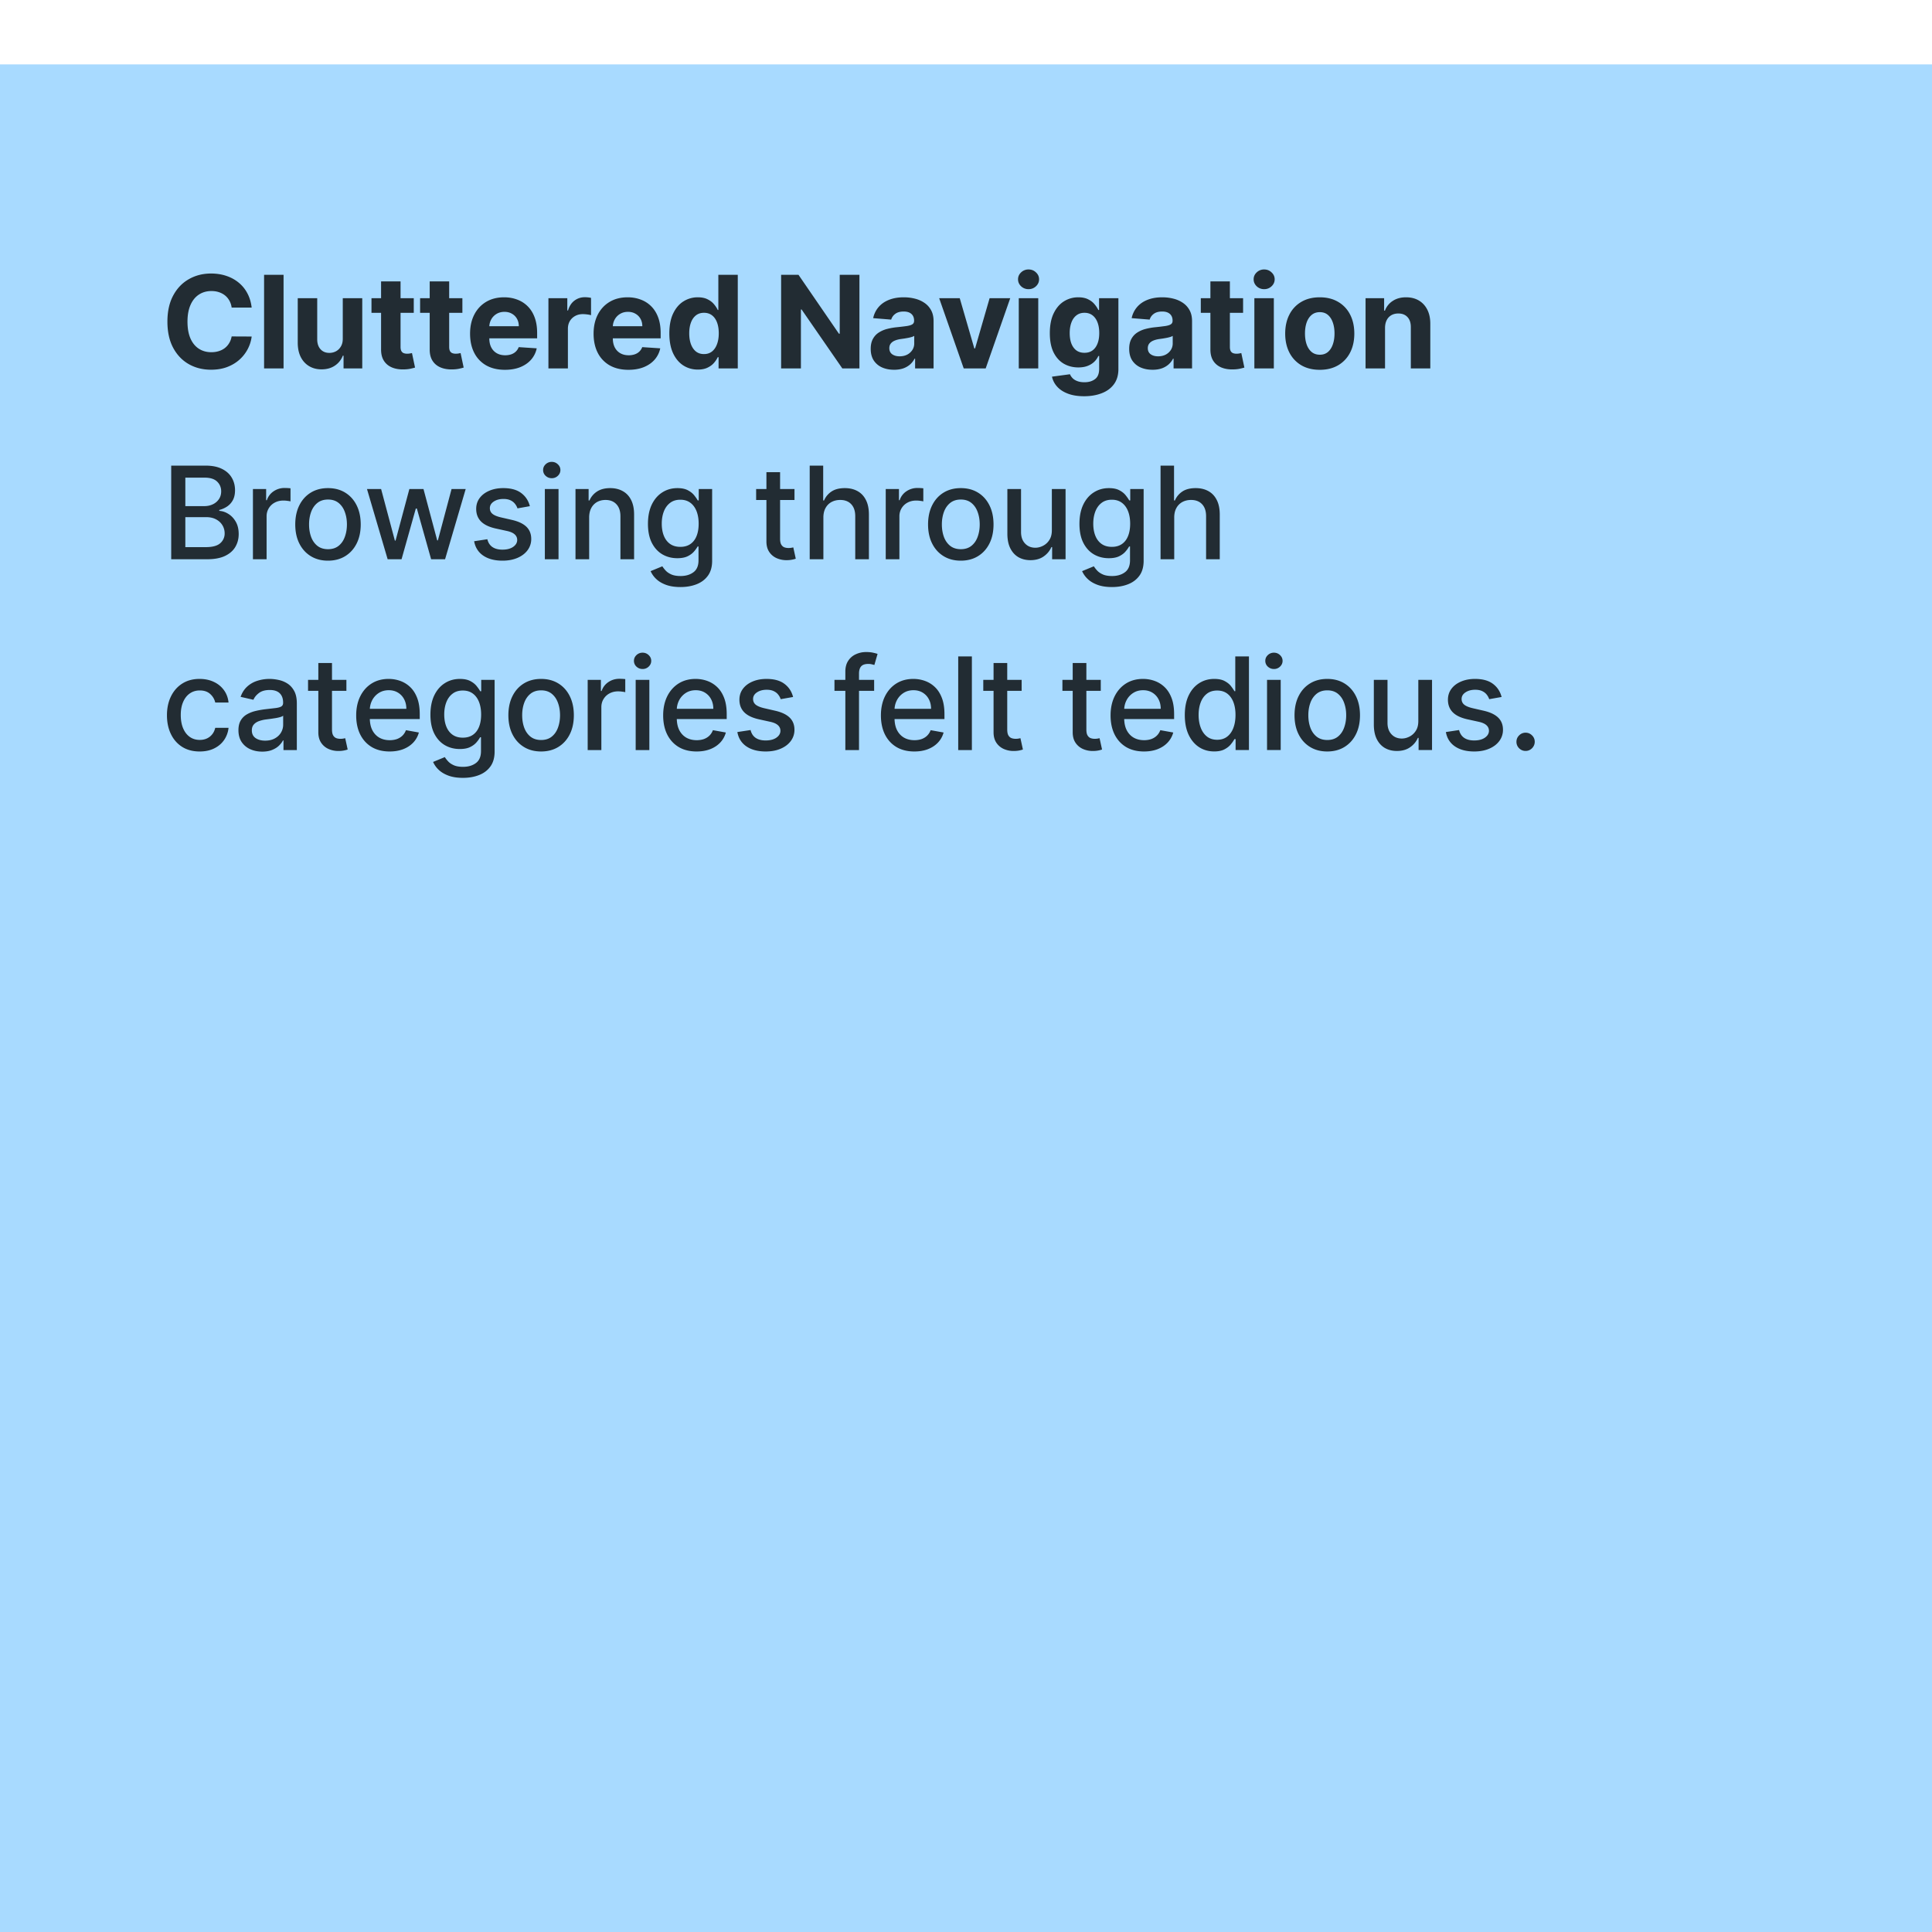 <svg xmlns="http://www.w3.org/2000/svg" width="405" height="405" fill="none"><g filter="url(#a)"><path fill="#A8DAFF" d="M0 0h405v405H0z"/><path fill="#000" fill-opacity=".8" d="M52.757 50.978H48.56a4.104 4.104 0 0 0-.47-1.447 3.681 3.681 0 0 0-.91-1.092c-.371-.3-.799-.53-1.285-.69-.479-.16-1-.24-1.562-.24-1.016 0-1.9.253-2.654.757-.754.499-1.339 1.227-1.754 2.185-.415.952-.623 2.109-.623 3.47 0 1.399.208 2.574.623 3.526.422.952 1.01 1.671 1.763 2.157.754.485 1.626.728 2.616.728.556 0 1.07-.074 1.543-.22.48-.147.904-.361 1.275-.643.37-.287.677-.635.92-1.044.25-.409.422-.875.518-1.4l4.197.02c-.108.9-.38 1.77-.814 2.606a7.833 7.833 0 0 1-1.735 2.233c-.722.652-1.584 1.17-2.588 1.553-.996.377-2.124.566-3.383.566-1.75 0-3.316-.397-4.696-1.189-1.373-.792-2.46-1.939-3.258-3.44-.792-1.502-1.188-3.32-1.188-5.453 0-2.14.402-3.962 1.207-5.463.805-1.502 1.898-2.645 3.278-3.43 1.38-.793 2.932-1.19 4.657-1.19 1.138 0 2.192.16 3.163.48.977.32 1.843.786 2.597 1.4a7.198 7.198 0 0 1 1.84 2.232c.48.882.786 1.891.92 3.028Zm6.685-6.871v19.627h-4.083V44.107h4.083Zm12.413 13.36v-8.453h4.083v14.72h-3.92V61.06h-.153a4.347 4.347 0 0 1-1.658 2.08c-.767.524-1.703.786-2.808.786-.984 0-1.85-.224-2.597-.671-.748-.447-1.332-1.083-1.754-1.907-.415-.824-.626-1.812-.633-2.962v-9.372h4.083v8.644c.006.87.24 1.556.7 2.06.46.505 1.076.758 1.85.758.491 0 .951-.112 1.38-.336.427-.23.772-.568 1.034-1.016.269-.447.4-1 .393-1.657Zm14.881-8.453v3.066h-8.864v-3.066h8.864Zm-6.852-3.527h4.083v13.724c0 .377.057.67.172.881a.95.95 0 0 0 .48.432c.21.083.453.124.728.124.191 0 .383-.016.575-.048l.44-.086.643 3.038a11.51 11.51 0 0 1-.863.22c-.37.09-.82.144-1.351.163-.984.039-1.846-.092-2.588-.393-.734-.3-1.306-.766-1.715-1.399-.409-.632-.61-1.43-.604-2.396v-14.26Zm17.045 3.527v3.066h-8.865v-3.066h8.865Zm-6.853-3.527h4.083v13.724c0 .377.057.67.172.881a.951.951 0 0 0 .48.432c.21.083.453.124.728.124.192 0 .383-.016.575-.048l.44-.086.643 3.038a11.43 11.43 0 0 1-.862.22c-.371.09-.822.144-1.352.163-.984.039-1.846-.092-2.587-.393-.735-.3-1.307-.766-1.716-1.399-.409-.632-.61-1.43-.604-2.396v-14.26Zm15.766 18.535c-1.515 0-2.818-.307-3.91-.92a6.294 6.294 0 0 1-2.511-2.626c-.588-1.137-.882-2.482-.882-4.035 0-1.514.294-2.843.882-3.987.587-1.143 1.415-2.035 2.482-2.673 1.073-.64 2.332-.959 3.776-.959.971 0 1.875.157 2.712.47.843.306 1.578.77 2.204 1.39.633.62 1.125 1.398 1.476 2.338.351.932.527 2.025.527 3.277v1.122h-12.43v-2.53h8.587c0-.588-.128-1.109-.383-1.563a2.747 2.747 0 0 0-1.064-1.063c-.447-.262-.968-.393-1.562-.393-.62 0-1.169.144-1.649.431a3.025 3.025 0 0 0-1.111 1.14 3.21 3.21 0 0 0-.412 1.582v2.405c0 .729.134 1.358.402 1.888.275.53.661.94 1.16 1.227.498.287 1.089.431 1.773.431.453 0 .869-.064 1.246-.192a2.58 2.58 0 0 0 .967-.575 2.49 2.49 0 0 0 .614-.939l3.776.25a5.161 5.161 0 0 1-1.179 2.376c-.588.67-1.348 1.195-2.281 1.572-.926.37-1.996.556-3.21.556Zm9.123-.288v-14.72h3.958v2.568h.154c.268-.913.718-1.603 1.351-2.07.633-.473 1.361-.709 2.185-.709.204 0 .425.013.661.038.237.026.444.061.623.106v3.622a5.323 5.323 0 0 0-.795-.153 7.144 7.144 0 0 0-.93-.067c-.6 0-1.137.13-1.61.393a2.9 2.9 0 0 0-1.112 1.073c-.268.46-.402.99-.402 1.591v8.328h-4.083Zm16.769.288c-1.514 0-2.817-.307-3.91-.92a6.303 6.303 0 0 1-2.511-2.626c-.587-1.137-.881-2.482-.881-4.035 0-1.514.294-2.843.881-3.987.588-1.143 1.416-2.035 2.483-2.673 1.073-.64 2.332-.959 3.775-.959.972 0 1.876.157 2.713.47.843.306 1.578.77 2.204 1.39.632.62 1.124 1.398 1.476 2.338.351.932.527 2.025.527 3.277v1.122h-12.43v-2.53h8.587c0-.588-.128-1.109-.384-1.563a2.745 2.745 0 0 0-1.063-1.063c-.448-.262-.968-.393-1.562-.393-.62 0-1.17.144-1.649.431a3.017 3.017 0 0 0-1.111 1.14 3.22 3.22 0 0 0-.413 1.582v2.405c0 .729.135 1.358.403 1.888.275.53.661.94 1.16 1.227.498.287 1.089.431 1.772.431a3.86 3.86 0 0 0 1.246-.192c.377-.127.7-.32.968-.575a2.49 2.49 0 0 0 .614-.939l3.776.25a5.161 5.161 0 0 1-1.179 2.376c-.588.67-1.348 1.195-2.281 1.572-.927.37-1.997.556-3.211.556Zm14.548-.048c-1.118 0-2.13-.288-3.038-.863-.9-.581-1.616-1.434-2.146-2.559-.524-1.13-.786-2.517-.786-4.159 0-1.687.271-3.089.814-4.207.544-1.124 1.266-1.965 2.166-2.52a5.553 5.553 0 0 1 2.981-.844c.824 0 1.511.14 2.06.422.556.275 1.003.62 1.342 1.035.345.409.607.811.786 1.207h.124v-7.379h4.073v19.627h-4.025v-2.357h-.172a5.255 5.255 0 0 1-.815 1.217c-.345.396-.795.725-1.351.987-.549.262-1.22.393-2.013.393Zm1.294-3.25c.658 0 1.214-.178 1.668-.536.46-.364.811-.872 1.054-1.524.249-.651.374-1.415.374-2.29s-.122-1.636-.364-2.28c-.243-.646-.595-1.145-1.055-1.496-.46-.351-1.019-.527-1.677-.527-.671 0-1.236.182-1.696.546-.46.364-.808.87-1.045 1.514-.236.646-.354 1.393-.354 2.243 0 .856.118 1.613.354 2.271.243.652.591 1.163 1.045 1.534.46.364 1.025.546 1.696.546Zm32.585-16.617v19.627h-3.585l-8.538-12.353h-.144v12.353h-4.15V44.107h3.642l8.472 12.344h.172V44.107h4.131Zm7.252 19.905c-.939 0-1.776-.163-2.511-.489a4.045 4.045 0 0 1-1.744-1.466c-.421-.652-.632-1.463-.632-2.434 0-.818.15-1.505.45-2.06.3-.556.709-1.004 1.227-1.342a5.943 5.943 0 0 1 1.763-.767 13.448 13.448 0 0 1 2.089-.364c.857-.09 1.547-.173 2.07-.25.524-.083.904-.204 1.141-.364.236-.16.354-.396.354-.709v-.057c0-.607-.191-1.077-.575-1.409-.376-.332-.913-.498-1.61-.498-.734 0-1.319.163-1.753.488a2.25 2.25 0 0 0-.863 1.208l-3.776-.307a5.137 5.137 0 0 1 1.131-2.319c.562-.658 1.287-1.163 2.176-1.514.894-.358 1.929-.537 3.105-.537.817 0 1.6.096 2.348.288a6.158 6.158 0 0 1 2.003.89c.587.403 1.051.92 1.389 1.553.339.627.508 1.377.508 2.253v9.928h-3.872v-2.041h-.115c-.236.46-.552.866-.948 1.217a4.407 4.407 0 0 1-1.428.815c-.556.191-1.198.287-1.927.287Zm1.169-2.818c.601 0 1.131-.118 1.591-.354a2.82 2.82 0 0 0 1.083-.978 2.52 2.52 0 0 0 .393-1.39v-1.561c-.128.083-.303.16-.527.23a9.603 9.603 0 0 1-.738.182c-.275.05-.549.099-.824.144l-.748.105c-.479.07-.897.182-1.255.335-.358.154-.636.361-.834.623-.198.256-.297.575-.297.959 0 .556.201.98.604 1.274.409.288.926.431 1.552.431Zm23.188-12.18-5.146 14.72h-4.6l-5.147-14.72h4.313l3.057 10.532h.153l3.048-10.532h4.322Zm1.792 14.72v-14.72h4.083v14.72h-4.083Zm2.051-16.618a2.219 2.219 0 0 1-1.562-.603c-.428-.41-.642-.898-.642-1.467 0-.562.214-1.044.642-1.447a2.2 2.2 0 0 1 1.562-.613c.607 0 1.125.204 1.553.613.434.403.652.885.652 1.447 0 .569-.218 1.058-.652 1.467a2.186 2.186 0 0 1-1.553.603Zm11.637 22.445c-1.322 0-2.456-.182-3.402-.546-.939-.358-1.686-.847-2.242-1.467a4.507 4.507 0 0 1-1.083-2.089l3.776-.508c.115.294.297.569.546.824.249.256.578.46.987.614.415.16.92.24 1.514.24.888 0 1.62-.218 2.195-.652.581-.428.872-1.147.872-2.157v-2.693h-.173a3.86 3.86 0 0 1-.805 1.16c-.357.364-.817.661-1.38.891-.562.23-1.233.345-2.012.345-1.105 0-2.112-.255-3.019-.766-.901-.518-1.62-1.307-2.156-2.367-.531-1.068-.796-2.416-.796-4.045 0-1.667.272-3.06.815-4.178.543-1.118 1.265-1.955 2.166-2.511a5.597 5.597 0 0 1 2.98-.834c.824 0 1.514.14 2.07.422.556.275 1.003.62 1.342 1.035.345.409.61.811.795 1.207h.154v-2.472h4.054v14.864c0 1.252-.307 2.3-.92 3.143-.614.844-1.463 1.476-2.55 1.898-1.079.428-2.322.642-3.728.642Zm.087-9.104c.658 0 1.214-.163 1.667-.49.46-.331.812-.804 1.054-1.418.25-.62.374-1.36.374-2.223 0-.862-.121-1.61-.364-2.242-.243-.64-.594-1.135-1.054-1.486-.46-.351-1.019-.527-1.677-.527-.671 0-1.237.182-1.697.546-.46.358-.808.856-1.044 1.495-.237.64-.355 1.377-.355 2.214 0 .85.118 1.584.355 2.204.243.614.591 1.09 1.044 1.428.46.332 1.026.499 1.697.499Zm14.26 3.555c-.939 0-1.776-.163-2.511-.489a4.045 4.045 0 0 1-1.744-1.466c-.422-.652-.632-1.463-.632-2.434 0-.818.15-1.505.45-2.06.3-.556.709-1.004 1.227-1.342a5.943 5.943 0 0 1 1.763-.767 13.448 13.448 0 0 1 2.089-.364 53.11 53.11 0 0 0 2.07-.25c.524-.083.904-.204 1.141-.364.236-.16.354-.396.354-.709v-.057c0-.607-.191-1.077-.575-1.409-.377-.332-.913-.498-1.61-.498-.734 0-1.319.163-1.753.488a2.25 2.25 0 0 0-.863 1.208l-3.776-.307a5.137 5.137 0 0 1 1.131-2.319c.562-.658 1.287-1.163 2.175-1.514.895-.358 1.93-.537 3.105-.537.818 0 1.601.096 2.348.288a6.14 6.14 0 0 1 2.003.89c.588.403 1.051.92 1.39 1.553.339.627.508 1.377.508 2.253v9.928h-3.872v-2.041h-.115c-.236.46-.552.866-.949 1.217a4.386 4.386 0 0 1-1.428.815c-.555.191-1.197.287-1.926.287Zm1.169-2.818c.601 0 1.131-.118 1.591-.354a2.82 2.82 0 0 0 1.083-.978 2.52 2.52 0 0 0 .393-1.39v-1.561c-.128.083-.303.16-.527.23a9.603 9.603 0 0 1-.738.182c-.275.05-.549.099-.824.144l-.748.105c-.479.07-.897.182-1.255.335-.358.154-.636.361-.834.623-.198.256-.297.575-.297.959 0 .556.201.98.604 1.274.409.288.926.431 1.552.431Zm17.821-12.18v3.066h-8.865v-3.066h8.865Zm-6.852-3.527h4.083v13.724c0 .377.057.67.172.881a.952.952 0 0 0 .479.432c.211.083.454.124.729.124.191 0 .383-.016.575-.048l.44-.086.643 3.038c-.205.064-.492.137-.863.22-.371.09-.821.144-1.351.163-.984.039-1.847-.092-2.588-.393-.735-.3-1.306-.766-1.715-1.399-.409-.632-.61-1.43-.604-2.396v-14.26Zm9.215 18.247v-14.72h4.082v14.72h-4.082Zm2.051-16.618a2.217 2.217 0 0 1-1.562-.603c-.429-.41-.643-.898-.643-1.467 0-.562.214-1.044.643-1.447a2.198 2.198 0 0 1 1.562-.613c.607 0 1.124.204 1.552.613.435.403.652.885.652 1.447 0 .569-.217 1.058-.652 1.467a2.183 2.183 0 0 1-1.552.603Zm11.656 16.906c-1.489 0-2.776-.317-3.862-.95a6.494 6.494 0 0 1-2.502-2.663c-.587-1.144-.881-2.47-.881-3.977 0-1.521.294-2.85.881-3.987a6.417 6.417 0 0 1 2.502-2.664c1.086-.64 2.373-.959 3.862-.959 1.488 0 2.773.32 3.852.959a6.387 6.387 0 0 1 2.511 2.664c.588 1.137.882 2.466.882 3.986 0 1.508-.294 2.834-.882 3.978a6.463 6.463 0 0 1-2.511 2.664c-1.079.632-2.364.949-3.852.949Zm.019-3.163c.677 0 1.243-.192 1.696-.575.454-.39.796-.92 1.026-1.59.236-.672.354-1.435.354-2.291 0-.856-.118-1.62-.354-2.29-.23-.672-.572-1.202-1.026-1.592-.453-.39-1.019-.584-1.696-.584-.684 0-1.259.195-1.725.584-.46.39-.808.92-1.045 1.591-.23.671-.345 1.435-.345 2.29 0 .857.115 1.62.345 2.291.237.671.585 1.201 1.045 1.591.466.383 1.041.575 1.725.575Zm13.666-5.635v8.51h-4.082v-14.72h3.891v2.597h.172a4.106 4.106 0 0 1 1.639-2.032c.767-.505 1.696-.757 2.789-.757 1.022 0 1.913.224 2.674.671.76.447 1.351 1.086 1.773 1.917.421.824.632 1.808.632 2.951v9.373h-4.083V55.09c.007-.901-.223-1.604-.69-2.109-.466-.51-1.108-.766-1.926-.766-.549 0-1.035.118-1.457.354a2.47 2.47 0 0 0-.977 1.035c-.23.448-.348.987-.355 1.62ZM35.89 103.734V84.107h7.188c1.393 0 2.546.23 3.46.69.913.454 1.597 1.07 2.05 1.85.454.773.68 1.645.68 2.616 0 .818-.15 1.508-.45 2.07a3.709 3.709 0 0 1-1.207 1.342 5.32 5.32 0 0 1-1.648.728v.192c.651.032 1.287.243 1.907.632.626.384 1.143.93 1.552 1.639.409.71.614 1.572.614 2.588 0 1.003-.237 1.904-.71 2.702-.466.792-1.188 1.422-2.166 1.888-.977.46-2.226.69-3.747.69H35.89Zm2.962-2.54h4.274c1.418 0 2.434-.274 3.047-.824a2.65 2.65 0 0 0 .92-2.06c0-.62-.156-1.189-.47-1.706-.312-.517-.76-.93-1.34-1.236-.576-.307-1.26-.46-2.052-.46h-4.38v6.286Zm0-8.596h3.967c.664 0 1.262-.128 1.792-.383a3.135 3.135 0 0 0 1.275-1.074c.32-.466.479-1.016.479-1.648 0-.811-.284-1.492-.853-2.041-.569-.55-1.44-.825-2.616-.825h-4.044v5.971Zm14.169 11.136v-14.72h2.77v2.338h.153a3.558 3.558 0 0 1 1.418-1.869 4.06 4.06 0 0 1 2.32-.69 12.23 12.23 0 0 1 1.217.067v2.741a5.136 5.136 0 0 0-.614-.105 5.856 5.856 0 0 0-.881-.067c-.678 0-1.281.144-1.812.431a3.204 3.204 0 0 0-1.706 2.885v8.989h-2.865Zm15.734.297c-1.38 0-2.584-.316-3.613-.949-1.029-.632-1.827-1.517-2.396-2.654s-.853-2.466-.853-3.987c0-1.527.285-2.862.853-4.006.569-1.144 1.367-2.032 2.396-2.664 1.029-.633 2.233-.949 3.613-.949s2.584.316 3.613.949c1.029.632 1.827 1.52 2.396 2.664.569 1.144.853 2.48.853 4.006 0 1.52-.285 2.85-.853 3.987-.569 1.137-1.367 2.022-2.396 2.654-1.029.633-2.233.949-3.613.949Zm.01-2.405c.894 0 1.635-.237 2.223-.709.588-.473 1.022-1.103 1.303-1.888.288-.786.432-1.652.432-2.597 0-.94-.144-1.802-.432-2.588-.28-.792-.715-1.428-1.303-1.907-.588-.48-1.329-.719-2.223-.719-.901 0-1.649.24-2.243.719-.588.479-1.025 1.115-1.313 1.907-.281.786-.422 1.648-.422 2.588 0 .945.141 1.81.422 2.597.288.785.725 1.415 1.313 1.888.594.472 1.342.709 2.243.709Zm12.497 2.108-4.332-14.72h2.961l2.885 10.81h.144l2.894-10.81h2.961l2.875 10.762h.144l2.865-10.762h2.962l-4.322 14.72h-2.923l-2.99-10.628h-.22l-2.99 10.628h-2.914Zm29.812-11.126-2.597.46a3.074 3.074 0 0 0-.518-.95 2.56 2.56 0 0 0-.939-.737c-.396-.192-.891-.288-1.485-.288-.812 0-1.489.182-2.032.547-.543.358-.815.82-.815 1.39 0 .491.182.887.547 1.188.364.3.952.546 1.763.738l2.338.536c1.355.313 2.364.796 3.029 1.447.664.652.996 1.499.996 2.54a3.86 3.86 0 0 1-.766 2.358c-.505.683-1.211 1.22-2.118 1.61-.901.389-1.946.584-3.134.584-1.648 0-2.993-.351-4.035-1.054-1.041-.709-1.68-1.715-1.916-3.019l2.769-.421c.173.721.527 1.268 1.064 1.638.537.364 1.236.547 2.099.547.939 0 1.69-.195 2.252-.585.562-.396.843-.879.843-1.447 0-.46-.172-.847-.517-1.16-.339-.313-.859-.55-1.562-.709l-2.492-.546c-1.374-.313-2.39-.812-3.048-1.495-.651-.684-.977-1.55-.977-2.597 0-.87.243-1.63.728-2.281.486-.652 1.157-1.16 2.013-1.524.856-.37 1.837-.556 2.942-.556 1.591 0 2.843.345 3.757 1.035.913.684 1.517 1.6 1.811 2.75Zm3.141 11.126v-14.72h2.866v14.72h-2.866Zm1.447-16.991c-.498 0-.926-.167-1.284-.499a1.62 1.62 0 0 1-.527-1.207c0-.473.176-.876.527-1.208a1.803 1.803 0 0 1 1.284-.508c.499 0 .924.17 1.275.508.358.332.537.735.537 1.208 0 .466-.179.868-.537 1.207a1.787 1.787 0 0 1-1.275.499Zm7.842 8.25v8.741h-2.865v-14.72h2.75v2.396h.182a4.21 4.21 0 0 1 1.591-1.879c.729-.473 1.645-.709 2.751-.709 1.003 0 1.881.211 2.635.633.754.415 1.339 1.035 1.754 1.859.415.824.623 1.843.623 3.057v9.363h-2.866v-9.018c0-1.067-.277-1.9-.833-2.501-.556-.607-1.32-.91-2.291-.91-.664 0-1.255.143-1.773.43a3.1 3.1 0 0 0-1.217 1.266c-.294.549-.441 1.213-.441 1.993Zm19.139 14.568c-1.169 0-2.176-.153-3.019-.46-.837-.307-1.521-.712-2.051-1.217a5.123 5.123 0 0 1-1.188-1.658l2.463-1.016c.172.281.402.578.69.891.294.32.69.591 1.188.815.505.223 1.153.335 1.946.335 1.086 0 1.983-.265 2.693-.795.709-.524 1.063-1.361 1.063-2.511v-2.894h-.182a6.469 6.469 0 0 1-.747 1.044c-.32.384-.761.716-1.323.997-.562.281-1.294.422-2.194.422-1.163 0-2.211-.272-3.144-.815-.926-.549-1.661-1.358-2.204-2.425-.537-1.073-.805-2.392-.805-3.957 0-1.566.265-2.907.795-4.026.537-1.118 1.272-1.974 2.205-2.568.932-.6 1.99-.9 3.172-.9.913 0 1.651.153 2.214.46.562.3.999.65 1.313 1.053.319.403.565.757.737 1.064h.211v-2.386h2.808v15.046c0 1.265-.294 2.303-.881 3.115-.588.811-1.384 1.412-2.387 1.801-.996.39-2.121.585-3.373.585Zm-.029-8.424c.824 0 1.521-.192 2.089-.575.575-.39 1.01-.946 1.304-1.668.3-.728.45-1.6.45-2.616 0-.99-.147-1.862-.441-2.616-.294-.754-.725-1.342-1.294-1.764-.568-.428-1.271-.642-2.108-.642-.862 0-1.581.224-2.156.671-.575.441-1.01 1.042-1.304 1.802-.287.76-.431 1.61-.431 2.55 0 .964.147 1.81.441 2.539.294.728.728 1.297 1.303 1.706.582.409 1.297.613 2.147.613Zm23.933-12.123v2.3h-8.041v-2.3h8.041Zm-5.884-3.527h2.865v13.925c0 .556.083.974.249 1.255.167.275.381.464.643.566.268.096.559.144.872.144.23 0 .431-.016.603-.048.173-.032.307-.058.403-.077l.517 2.367a4.793 4.793 0 0 1-.709.192 5.67 5.67 0 0 1-1.15.115 5.043 5.043 0 0 1-2.108-.403 3.608 3.608 0 0 1-1.581-1.303c-.403-.588-.604-1.326-.604-2.214V85.487Zm11.939 9.507v8.74h-2.866V84.107h2.827v7.303h.182a4.234 4.234 0 0 1 1.582-1.888c.709-.467 1.635-.7 2.779-.7 1.009 0 1.891.208 2.645.623.76.415 1.348 1.035 1.763 1.86.422.817.633 1.84.633 3.066v9.363h-2.866v-9.018c0-1.08-.277-1.917-.833-2.51-.556-.601-1.329-.902-2.32-.902-.677 0-1.284.144-1.82.431-.531.288-.949.71-1.256 1.266-.3.549-.45 1.213-.45 1.993Zm13.072 8.74v-14.72h2.77v2.338h.153a3.557 3.557 0 0 1 1.418-1.869 4.06 4.06 0 0 1 2.319-.69 12.247 12.247 0 0 1 1.218.067v2.741a5.148 5.148 0 0 0-.614-.105 5.856 5.856 0 0 0-.881-.067c-.678 0-1.281.144-1.812.431a3.206 3.206 0 0 0-1.706 2.885v8.989h-2.865Zm15.734.297c-1.38 0-2.584-.316-3.613-.949-1.029-.632-1.827-1.517-2.396-2.654s-.853-2.466-.853-3.987c0-1.527.284-2.862.853-4.006.569-1.144 1.367-2.032 2.396-2.664 1.029-.633 2.233-.949 3.613-.949s2.584.316 3.613.949c1.029.632 1.827 1.52 2.396 2.664.568 1.144.853 2.48.853 4.006 0 1.52-.285 2.85-.853 3.987-.569 1.137-1.367 2.022-2.396 2.654-1.029.633-2.233.949-3.613.949Zm.009-2.405c.895 0 1.636-.237 2.224-.709.588-.473 1.022-1.103 1.303-1.888.288-.786.431-1.652.431-2.597 0-.94-.143-1.802-.431-2.588-.281-.792-.715-1.428-1.303-1.907-.588-.48-1.329-.719-2.224-.719-.9 0-1.648.24-2.242.719-.588.479-1.026 1.115-1.313 1.907-.281.786-.422 1.648-.422 2.588 0 .945.141 1.81.422 2.597.287.785.725 1.415 1.313 1.888.594.472 1.342.709 2.242.709Zm19.079-3.997v-8.615h2.875v14.72h-2.817v-2.549h-.154c-.338.786-.881 1.441-1.629 1.965-.741.517-1.664.776-2.77.776-.945 0-1.782-.208-2.51-.623-.722-.422-1.291-1.045-1.706-1.869-.409-.824-.614-1.843-.614-3.057v-9.363h2.866v9.018c0 1.003.278 1.802.834 2.396.555.594 1.277.891 2.165.891.537 0 1.071-.134 1.601-.402a3.369 3.369 0 0 0 1.332-1.218c.358-.543.534-1.233.527-2.07Zm12.6 11.932c-1.169 0-2.175-.153-3.018-.46-.837-.307-1.521-.712-2.051-1.217a5.112 5.112 0 0 1-1.189-1.658l2.463-1.016c.173.281.403.578.69.891.294.32.69.591 1.189.815.504.223 1.153.335 1.945.335 1.086 0 1.984-.265 2.693-.795.709-.524 1.064-1.361 1.064-2.511v-2.894h-.182a6.545 6.545 0 0 1-.748 1.044c-.319.384-.76.716-1.322.997-.563.281-1.294.422-2.195.422-1.163 0-2.211-.272-3.143-.815-.927-.549-1.661-1.358-2.205-2.425-.536-1.073-.805-2.392-.805-3.957 0-1.566.266-2.907.796-4.026.537-1.118 1.271-1.974 2.204-2.568.933-.6 1.99-.9 3.172-.9.914 0 1.652.153 2.214.46.562.3 1 .65 1.313 1.053.319.403.565.757.738 1.064h.211v-2.386h2.808v15.046c0 1.265-.294 2.303-.882 3.115-.588.811-1.383 1.412-2.386 1.801-.997.39-2.121.585-3.374.585Zm-.028-8.424c.824 0 1.52-.192 2.089-.575.575-.39 1.009-.946 1.303-1.668.3-.728.451-1.6.451-2.616 0-.99-.147-1.862-.441-2.616-.294-.754-.725-1.342-1.294-1.764-.569-.428-1.271-.642-2.108-.642-.863 0-1.582.224-2.157.671-.575.441-1.009 1.042-1.303 1.802-.288.76-.431 1.61-.431 2.55 0 .964.147 1.81.441 2.539.293.728.728 1.297 1.303 1.706.581.409 1.297.613 2.147.613Zm13.081-6.143v8.74h-2.865V84.107h2.827v7.303h.182a4.232 4.232 0 0 1 1.581-1.888c.71-.467 1.636-.7 2.78-.7 1.009 0 1.891.208 2.645.623.76.415 1.348 1.035 1.763 1.86.422.817.633 1.84.633 3.066v9.363h-2.866v-9.018c0-1.08-.278-1.917-.834-2.51-.556-.601-1.329-.902-2.319-.902-.677 0-1.284.144-1.821.431a3.11 3.11 0 0 0-1.255 1.266c-.301.549-.451 1.213-.451 1.993ZM41.861 144.03c-1.425 0-2.652-.322-3.68-.968-1.023-.651-1.808-1.549-2.358-2.693-.55-1.143-.824-2.453-.824-3.929 0-1.495.281-2.814.843-3.958.563-1.15 1.355-2.048 2.377-2.693 1.022-.645 2.227-.968 3.613-.968 1.118 0 2.115.208 2.99.623a5.365 5.365 0 0 1 2.118 1.725c.543.741.866 1.607.968 2.597h-2.789a3.339 3.339 0 0 0-1.054-1.782c-.543-.499-1.271-.748-2.185-.748-.799 0-1.498.211-2.099.633-.594.415-1.057 1.009-1.39 1.782-.332.767-.498 1.674-.498 2.722 0 1.073.163 2 .489 2.779.326.78.786 1.383 1.38 1.811.6.429 1.306.643 2.118.643.543 0 1.035-.099 1.476-.298a3.007 3.007 0 0 0 1.121-.872c.307-.377.52-.83.642-1.36h2.789a5.422 5.422 0 0 1-.93 2.549c-.517.747-1.21 1.335-2.08 1.763-.862.428-1.875.642-3.037.642Zm13.098.029c-.933 0-1.776-.173-2.53-.518a4.26 4.26 0 0 1-1.792-1.523c-.434-.665-.652-1.479-.652-2.444 0-.831.16-1.514.48-2.051a3.53 3.53 0 0 1 1.293-1.275 6.767 6.767 0 0 1 1.821-.709c.671-.16 1.355-.281 2.051-.364l2.147-.249c.55-.07.949-.182 1.198-.336.249-.153.373-.402.373-.747v-.067c0-.837-.236-1.486-.709-1.946-.466-.46-1.163-.69-2.089-.69-.965 0-1.725.214-2.28.642-.55.422-.93.892-1.141 1.409l-2.693-.613c.32-.895.786-1.617 1.399-2.166a5.685 5.685 0 0 1 2.137-1.208 8.36 8.36 0 0 1 2.54-.383c.588 0 1.21.07 1.869.211a5.47 5.47 0 0 1 1.859.747c.581.365 1.057.885 1.428 1.563.37.67.556 1.543.556 2.616v9.775h-2.799v-2.012h-.115c-.185.37-.463.734-.834 1.092-.37.358-.846.655-1.428.891-.58.237-1.277.355-2.089.355Zm.623-2.3c.792 0 1.47-.157 2.032-.47.569-.313 1-.722 1.294-1.226.3-.511.45-1.058.45-1.639v-1.898c-.102.103-.3.198-.594.288a9.286 9.286 0 0 1-.987.22c-.37.058-.732.112-1.083.163-.352.045-.645.083-.882.115a7.095 7.095 0 0 0-1.524.355c-.453.166-.817.405-1.092.719-.268.306-.403.715-.403 1.226 0 .709.262 1.246.786 1.61.524.358 1.192.537 2.003.537Zm17.033-12.746v2.3h-8.04v-2.3h8.04Zm-5.884-3.527h2.865v13.925c0 .556.083.974.25 1.255a1.3 1.3 0 0 0 .641.566c.269.096.56.144.872.144.23 0 .432-.016.604-.048.173-.032.307-.058.403-.077l.517 2.367a4.81 4.81 0 0 1-.71.192 5.67 5.67 0 0 1-1.15.115 5.044 5.044 0 0 1-2.108-.403 3.614 3.614 0 0 1-1.58-1.303c-.403-.588-.604-1.326-.604-2.214v-14.519Zm14.943 18.544c-1.45 0-2.7-.31-3.747-.929-1.042-.627-1.847-1.505-2.415-2.636-.563-1.137-.844-2.469-.844-3.996 0-1.508.281-2.837.844-3.987.568-1.15 1.36-2.048 2.376-2.693 1.023-.645 2.217-.968 3.585-.968.83 0 1.635.138 2.415.412a5.85 5.85 0 0 1 2.098 1.294c.62.588 1.109 1.351 1.467 2.29.358.933.536 2.067.536 3.403v1.015H76.288v-2.146h8.893c0-.754-.153-1.422-.46-2.003a3.48 3.48 0 0 0-1.293-1.39c-.55-.338-1.195-.508-1.936-.508-.805 0-1.508.198-2.109.594a3.988 3.988 0 0 0-1.38 1.534 4.423 4.423 0 0 0-.479 2.041v1.677c0 .984.173 1.821.518 2.511.351.69.84 1.217 1.466 1.581.626.358 1.358.537 2.195.537.543 0 1.038-.077 1.485-.23.447-.16.834-.396 1.16-.709.326-.313.575-.7.747-1.16l2.712.489a4.911 4.911 0 0 1-1.169 2.099c-.556.594-1.255 1.057-2.099 1.389-.837.326-1.792.489-2.865.489Zm15.37 5.53c-1.17 0-2.176-.153-3.02-.46-.836-.307-1.52-.712-2.05-1.217a5.12 5.12 0 0 1-1.188-1.658l2.463-1.016c.172.281.402.578.69.891.294.32.69.591 1.188.815.505.223 1.153.335 1.945.335 1.087 0 1.984-.265 2.693-.795.71-.524 1.064-1.361 1.064-2.511v-2.894h-.182a6.511 6.511 0 0 1-.747 1.044c-.32.384-.76.716-1.323.997-.562.281-1.294.422-2.195.422-1.162 0-2.21-.272-3.143-.815-.926-.549-1.661-1.358-2.204-2.425-.537-1.073-.805-2.392-.805-3.958 0-1.565.265-2.907.795-4.025.537-1.118 1.272-1.974 2.204-2.568.933-.601 1.99-.901 3.173-.901.913 0 1.651.153 2.213.46.563.3 1 .652 1.313 1.054.32.403.566.757.738 1.064h.211v-2.386h2.808v15.046c0 1.265-.294 2.303-.882 3.115-.587.811-1.383 1.412-2.386 1.801-.997.39-2.121.585-3.373.585Zm-.03-8.424c.825 0 1.522-.192 2.09-.575.575-.39 1.01-.946 1.304-1.668.3-.728.45-1.6.45-2.616 0-.99-.147-1.862-.441-2.616-.294-.754-.725-1.342-1.294-1.764-.568-.428-1.271-.642-2.108-.642-.863 0-1.581.224-2.156.671-.575.441-1.01 1.042-1.304 1.802-.287.76-.431 1.61-.431 2.549 0 .965.147 1.811.44 2.54.295.728.73 1.297 1.304 1.706.582.409 1.297.613 2.147.613Zm16.418 2.894c-1.38 0-2.585-.316-3.613-.949-1.029-.632-1.827-1.517-2.396-2.654s-.853-2.466-.853-3.987c0-1.527.284-2.862.853-4.006.569-1.144 1.367-2.032 2.396-2.664 1.028-.633 2.233-.949 3.613-.949s2.584.316 3.613.949c1.028.632 1.827 1.52 2.396 2.664.568 1.144.853 2.479.853 4.006 0 1.521-.285 2.85-.853 3.987-.569 1.137-1.368 2.022-2.396 2.654-1.029.633-2.233.949-3.613.949Zm.009-2.405c.895 0 1.636-.237 2.224-.709.588-.473 1.022-1.103 1.303-1.888.288-.786.431-1.652.431-2.598 0-.939-.143-1.801-.431-2.587-.281-.792-.715-1.428-1.303-1.907-.588-.479-1.329-.719-2.224-.719-.901 0-1.648.24-2.242.719-.588.479-1.026 1.115-1.313 1.907-.281.786-.422 1.648-.422 2.587 0 .946.141 1.812.422 2.598.287.785.725 1.415 1.313 1.888.594.472 1.341.709 2.242.709Zm9.754 2.108v-14.72h2.77v2.338h.153a3.562 3.562 0 0 1 1.419-1.869c.683-.46 1.456-.69 2.319-.69.179 0 .39.007.632.02.249.012.444.028.585.047v2.741a5.105 5.105 0 0 0-.613-.105 5.82 5.82 0 0 0-.882-.067c-.677 0-1.281.144-1.811.431-.524.281-.94.674-1.246 1.179-.307.498-.46 1.067-.46 1.706v8.989h-2.866Zm10.061 0v-14.72h2.865v14.72h-2.865Zm1.447-16.991c-.498 0-.927-.167-1.284-.499a1.617 1.617 0 0 1-.527-1.207c0-.473.175-.876.527-1.208a1.8 1.8 0 0 1 1.284-.508c.498 0 .923.169 1.275.508.357.332.536.735.536 1.208 0 .466-.179.869-.536 1.207a1.792 1.792 0 0 1-1.275.499Zm11.321 17.288c-1.451 0-2.7-.31-3.747-.929-1.042-.627-1.847-1.505-2.416-2.636-.562-1.137-.843-2.469-.843-3.996 0-1.508.281-2.837.843-3.987.569-1.15 1.361-2.048 2.377-2.693 1.022-.645 2.217-.968 3.584-.968.831 0 1.636.138 2.415.412a5.84 5.84 0 0 1 2.099 1.294c.62.588 1.109 1.351 1.467 2.29.357.933.536 2.067.536 3.403v1.015h-11.701v-2.146h8.893c0-.754-.153-1.422-.46-2.003a3.475 3.475 0 0 0-1.294-1.39c-.549-.338-1.194-.508-1.935-.508-.805 0-1.508.198-2.109.594a3.99 3.99 0 0 0-1.38 1.534 4.43 4.43 0 0 0-.479 2.041v1.677c0 .984.173 1.821.518 2.511.351.69.84 1.217 1.466 1.581.626.358 1.357.537 2.194.537.544 0 1.039-.077 1.486-.23.447-.16.834-.396 1.159-.709.326-.313.576-.7.748-1.16l2.712.489a4.912 4.912 0 0 1-1.169 2.099c-.556.594-1.255 1.057-2.099 1.389-.837.326-1.792.489-2.865.489Zm20.228-11.423-2.597.46a3.06 3.06 0 0 0-.517-.949c-.23-.3-.543-.546-.939-.738-.397-.192-.892-.288-1.486-.288-.811 0-1.489.183-2.032.547-.543.357-.814.821-.814 1.389 0 .492.182.888.546 1.189.364.3.952.546 1.763.738l2.339.536c1.354.313 2.364.796 3.028 1.447.665.652.997 1.499.997 2.54a3.86 3.86 0 0 1-.767 2.358c-.505.683-1.211 1.22-2.118 1.61-.901.389-1.945.584-3.134.584-1.648 0-2.993-.351-4.034-1.054-1.042-.709-1.681-1.715-1.917-3.019l2.77-.421c.172.721.527 1.268 1.063 1.638.537.364 1.237.547 2.099.547.939 0 1.69-.195 2.252-.585.563-.396.844-.879.844-1.447 0-.46-.173-.847-.518-1.16-.338-.313-.859-.549-1.562-.709l-2.492-.546c-1.373-.313-2.389-.812-3.047-1.495-.652-.684-.978-1.55-.978-2.597 0-.869.243-1.63.729-2.281.485-.652 1.156-1.16 2.012-1.524.856-.371 1.837-.556 2.942-.556 1.591 0 2.843.345 3.757 1.035.914.684 1.517 1.601 1.811 2.751Zm16.992-3.594v2.3h-8.318v-2.3h8.318Zm-6.037 14.72v-16.426c0-.92.201-1.684.604-2.291a3.7 3.7 0 0 1 1.6-1.37 5.098 5.098 0 0 1 2.166-.46c.575 0 1.067.048 1.476.144.409.089.712.172.91.249l-.671 2.319a13.95 13.95 0 0 0-.517-.134 2.933 2.933 0 0 0-.767-.086c-.696 0-1.195.172-1.495.517-.294.345-.441.844-.441 1.495v16.043h-2.865Zm14.462.297c-1.451 0-2.7-.31-3.748-.929-1.041-.627-1.846-1.505-2.415-2.636-.562-1.137-.843-2.469-.843-3.996 0-1.508.281-2.837.843-3.987.569-1.15 1.361-2.048 2.377-2.693 1.022-.645 2.217-.968 3.584-.968.831 0 1.636.138 2.415.412a5.85 5.85 0 0 1 2.099 1.294c.62.588 1.109 1.351 1.466 2.29.358.933.537 2.067.537 3.403v1.015h-11.701v-2.146h8.893c0-.754-.153-1.422-.46-2.003a3.475 3.475 0 0 0-1.294-1.39c-.549-.338-1.194-.508-1.935-.508-.805 0-1.508.198-2.109.594a3.99 3.99 0 0 0-1.38 1.534 4.43 4.43 0 0 0-.479 2.041v1.677c0 .984.172 1.821.517 2.511.352.69.841 1.217 1.467 1.581.626.358 1.357.537 2.194.537.543 0 1.039-.077 1.486-.23.447-.16.834-.396 1.159-.709.326-.313.575-.7.748-1.16l2.712.489a4.912 4.912 0 0 1-1.169 2.099c-.556.594-1.256 1.057-2.099 1.389-.837.326-1.792.489-2.865.489Zm12.063-19.924v19.627h-2.865v-19.627h2.865Zm10.43 4.907v2.3h-8.041v-2.3h8.041Zm-5.885-3.527h2.866v13.925c0 .556.083.974.249 1.255.166.275.38.464.642.566.268.096.559.144.872.144.23 0 .431-.016.604-.048l.402-.077.518 2.367a4.828 4.828 0 0 1-.709.192c-.307.07-.69.108-1.15.115a5.047 5.047 0 0 1-2.109-.403 3.62 3.62 0 0 1-1.581-1.303c-.402-.588-.604-1.326-.604-2.214v-14.519Zm22.474 3.527v2.3h-8.04v-2.3h8.04Zm-5.884-3.527h2.865v13.925c0 .556.083.974.25 1.255.166.275.38.464.642.566.268.096.559.144.872.144.23 0 .431-.016.604-.048l.402-.077.518 2.367a4.847 4.847 0 0 1-.71.192 5.67 5.67 0 0 1-1.15.115 5.043 5.043 0 0 1-2.108-.403 3.608 3.608 0 0 1-1.581-1.303c-.403-.588-.604-1.326-.604-2.214v-14.519Zm14.943 18.544c-1.45 0-2.699-.31-3.747-.929-1.041-.627-1.846-1.505-2.415-2.636-.562-1.137-.843-2.469-.843-3.996 0-1.508.281-2.837.843-3.987.569-1.15 1.361-2.048 2.377-2.693 1.022-.645 2.217-.968 3.584-.968.831 0 1.636.138 2.415.412a5.85 5.85 0 0 1 2.099 1.294c.62.588 1.108 1.351 1.466 2.29.358.933.537 2.067.537 3.403v1.015h-11.702v-2.146h8.894c0-.754-.153-1.422-.46-2.003a3.482 3.482 0 0 0-1.294-1.39c-.549-.338-1.195-.508-1.936-.508-.805 0-1.508.198-2.108.594a3.99 3.99 0 0 0-1.38 1.534 4.417 4.417 0 0 0-.479 2.041v1.677c0 .984.172 1.821.517 2.511.352.69.84 1.217 1.466 1.581.627.358 1.358.537 2.195.537.543 0 1.038-.077 1.485-.23.448-.16.834-.396 1.16-.709.326-.313.575-.7.748-1.16l2.712.489a4.912 4.912 0 0 1-1.169 2.099c-.556.594-1.256 1.057-2.099 1.389-.837.326-1.792.489-2.866.489Zm14.709-.009c-1.188 0-2.249-.304-3.182-.911-.926-.613-1.655-1.485-2.185-2.616-.524-1.137-.786-2.501-.786-4.092 0-1.591.265-2.952.796-4.083.536-1.131 1.271-1.996 2.204-2.597.933-.601 1.99-.901 3.172-.901.914 0 1.648.153 2.204.46.562.3.997.652 1.304 1.054.313.403.555.757.728 1.064h.172v-7.293h2.866v19.627h-2.798v-2.29h-.24a7.592 7.592 0 0 1-.748 1.073c-.319.403-.76.754-1.322 1.054-.562.3-1.291.451-2.185.451Zm.632-2.444c.825 0 1.521-.217 2.09-.652.575-.441 1.009-1.051 1.303-1.83.3-.78.45-1.687.45-2.722 0-1.022-.147-1.917-.44-2.683-.294-.767-.726-1.364-1.294-1.793-.569-.428-1.272-.642-2.109-.642-.862 0-1.581.224-2.156.671-.575.447-1.009 1.058-1.303 1.831-.288.773-.432 1.645-.432 2.616 0 .984.147 1.869.441 2.655.294.785.729 1.408 1.304 1.868.581.454 1.297.681 2.146.681Zm10.454 2.156v-14.72h2.865v14.72h-2.865Zm1.447-16.991c-.498 0-.926-.167-1.284-.499a1.617 1.617 0 0 1-.527-1.207c0-.473.175-.876.527-1.208a1.802 1.802 0 0 1 1.284-.508c.498 0 .923.169 1.275.508.357.332.536.735.536 1.208 0 .466-.179.869-.536 1.207a1.792 1.792 0 0 1-1.275.499Zm11.177 17.288c-1.38 0-2.584-.316-3.613-.949-1.029-.632-1.827-1.517-2.396-2.654s-.853-2.466-.853-3.987c0-1.527.284-2.862.853-4.006.569-1.144 1.367-2.032 2.396-2.664 1.029-.633 2.233-.949 3.613-.949s2.584.316 3.613.949c1.029.632 1.827 1.52 2.396 2.664.569 1.144.853 2.479.853 4.006 0 1.521-.284 2.85-.853 3.987s-1.367 2.022-2.396 2.654c-1.029.633-2.233.949-3.613.949Zm.01-2.405c.894 0 1.635-.237 2.223-.709.588-.473 1.022-1.103 1.303-1.888.288-.786.432-1.652.432-2.598 0-.939-.144-1.801-.432-2.587-.281-.792-.715-1.428-1.303-1.907-.588-.479-1.329-.719-2.223-.719-.901 0-1.649.24-2.243.719-.588.479-1.025 1.115-1.313 1.907-.281.786-.422 1.648-.422 2.587 0 .946.141 1.812.422 2.598.288.785.725 1.415 1.313 1.888.594.472 1.342.709 2.243.709Zm19.078-3.997v-8.615h2.875v14.72h-2.817v-2.549h-.154c-.338.786-.881 1.441-1.629 1.965-.741.517-1.664.776-2.769.776-.946 0-1.783-.208-2.511-.623-.722-.422-1.291-1.045-1.706-1.869-.409-.824-.614-1.843-.614-3.057v-9.363h2.866v9.018c0 1.003.278 1.802.834 2.396.556.594 1.278.891 2.166.891.536 0 1.07-.134 1.6-.402a3.366 3.366 0 0 0 1.332-1.218c.358-.543.534-1.233.527-2.07Zm17.459-5.021-2.597.46a3.06 3.06 0 0 0-.517-.949c-.23-.3-.543-.546-.94-.738-.396-.192-.891-.288-1.485-.288-.811 0-1.489.183-2.032.547-.543.357-.814.821-.814 1.389 0 .492.182.888.546 1.189.364.3.952.546 1.763.738l2.339.536c1.354.313 2.364.796 3.028 1.447.665.652.997 1.499.997 2.54a3.86 3.86 0 0 1-.767 2.358c-.505.683-1.211 1.22-2.118 1.61-.901.389-1.945.584-3.134.584-1.648 0-2.993-.351-4.034-1.054-1.042-.709-1.681-1.715-1.917-3.019l2.77-.421c.172.721.527 1.268 1.063 1.638.537.364 1.237.547 2.099.547.939 0 1.69-.195 2.252-.585.563-.396.844-.879.844-1.447 0-.46-.173-.847-.518-1.16-.338-.313-.859-.549-1.562-.709l-2.492-.546c-1.373-.313-2.389-.812-3.047-1.495-.652-.684-.978-1.55-.978-2.597 0-.869.243-1.63.729-2.281.485-.652 1.156-1.16 2.012-1.524.856-.371 1.837-.556 2.942-.556 1.591 0 2.843.345 3.757 1.035.914.684 1.517 1.601 1.811 2.751Zm5.029 11.308a1.86 1.86 0 0 1-1.351-.556 1.853 1.853 0 0 1-.565-1.36c0-.524.188-.972.565-1.342a1.845 1.845 0 0 1 1.351-.566c.524 0 .975.189 1.352.566.377.37.565.818.565 1.342 0 .351-.089.674-.268.967a1.982 1.982 0 0 1-.69.69 1.825 1.825 0 0 1-.959.259Z"/></g><defs><filter id="a" width="425" height="425" x="-10" y="-2" color-interpolation-filters="sRGB" filterUnits="userSpaceOnUse"><feFlood flood-opacity="0" result="BackgroundImageFix"/><feColorMatrix in="SourceAlpha" result="hardAlpha" values="0 0 0 0 0 0 0 0 0 0 0 0 0 0 0 0 0 0 127 0"/><feOffset dy="2.5"/><feGaussianBlur stdDeviation="1"/><feColorMatrix values="0 0 0 0 0 0 0 0 0 0 0 0 0 0 0 0 0 0 0.02 0"/><feBlend in2="BackgroundImageFix" result="effect1_dropShadow_2121_2998"/><feColorMatrix in="SourceAlpha" result="hardAlpha" values="0 0 0 0 0 0 0 0 0 0 0 0 0 0 0 0 0 0 127 0"/><feOffset dy="3"/><feGaussianBlur stdDeviation="2.5"/><feColorMatrix values="0 0 0 0 0 0 0 0 0 0 0 0 0 0 0 0 0 0 0.04 0"/><feBlend in2="effect1_dropShadow_2121_2998" result="effect2_dropShadow_2121_2998"/><feColorMatrix in="SourceAlpha" result="hardAlpha" values="0 0 0 0 0 0 0 0 0 0 0 0 0 0 0 0 0 0 127 0"/><feOffset dy="8"/><feGaussianBlur stdDeviation="5"/><feColorMatrix values="0 0 0 0 0 0 0 0 0 0 0 0 0 0 0 0 0 0 0.08 0"/><feBlend in2="effect2_dropShadow_2121_2998" result="effect3_dropShadow_2121_2998"/><feBlend in="SourceGraphic" in2="effect3_dropShadow_2121_2998" result="shape"/></filter></defs></svg>